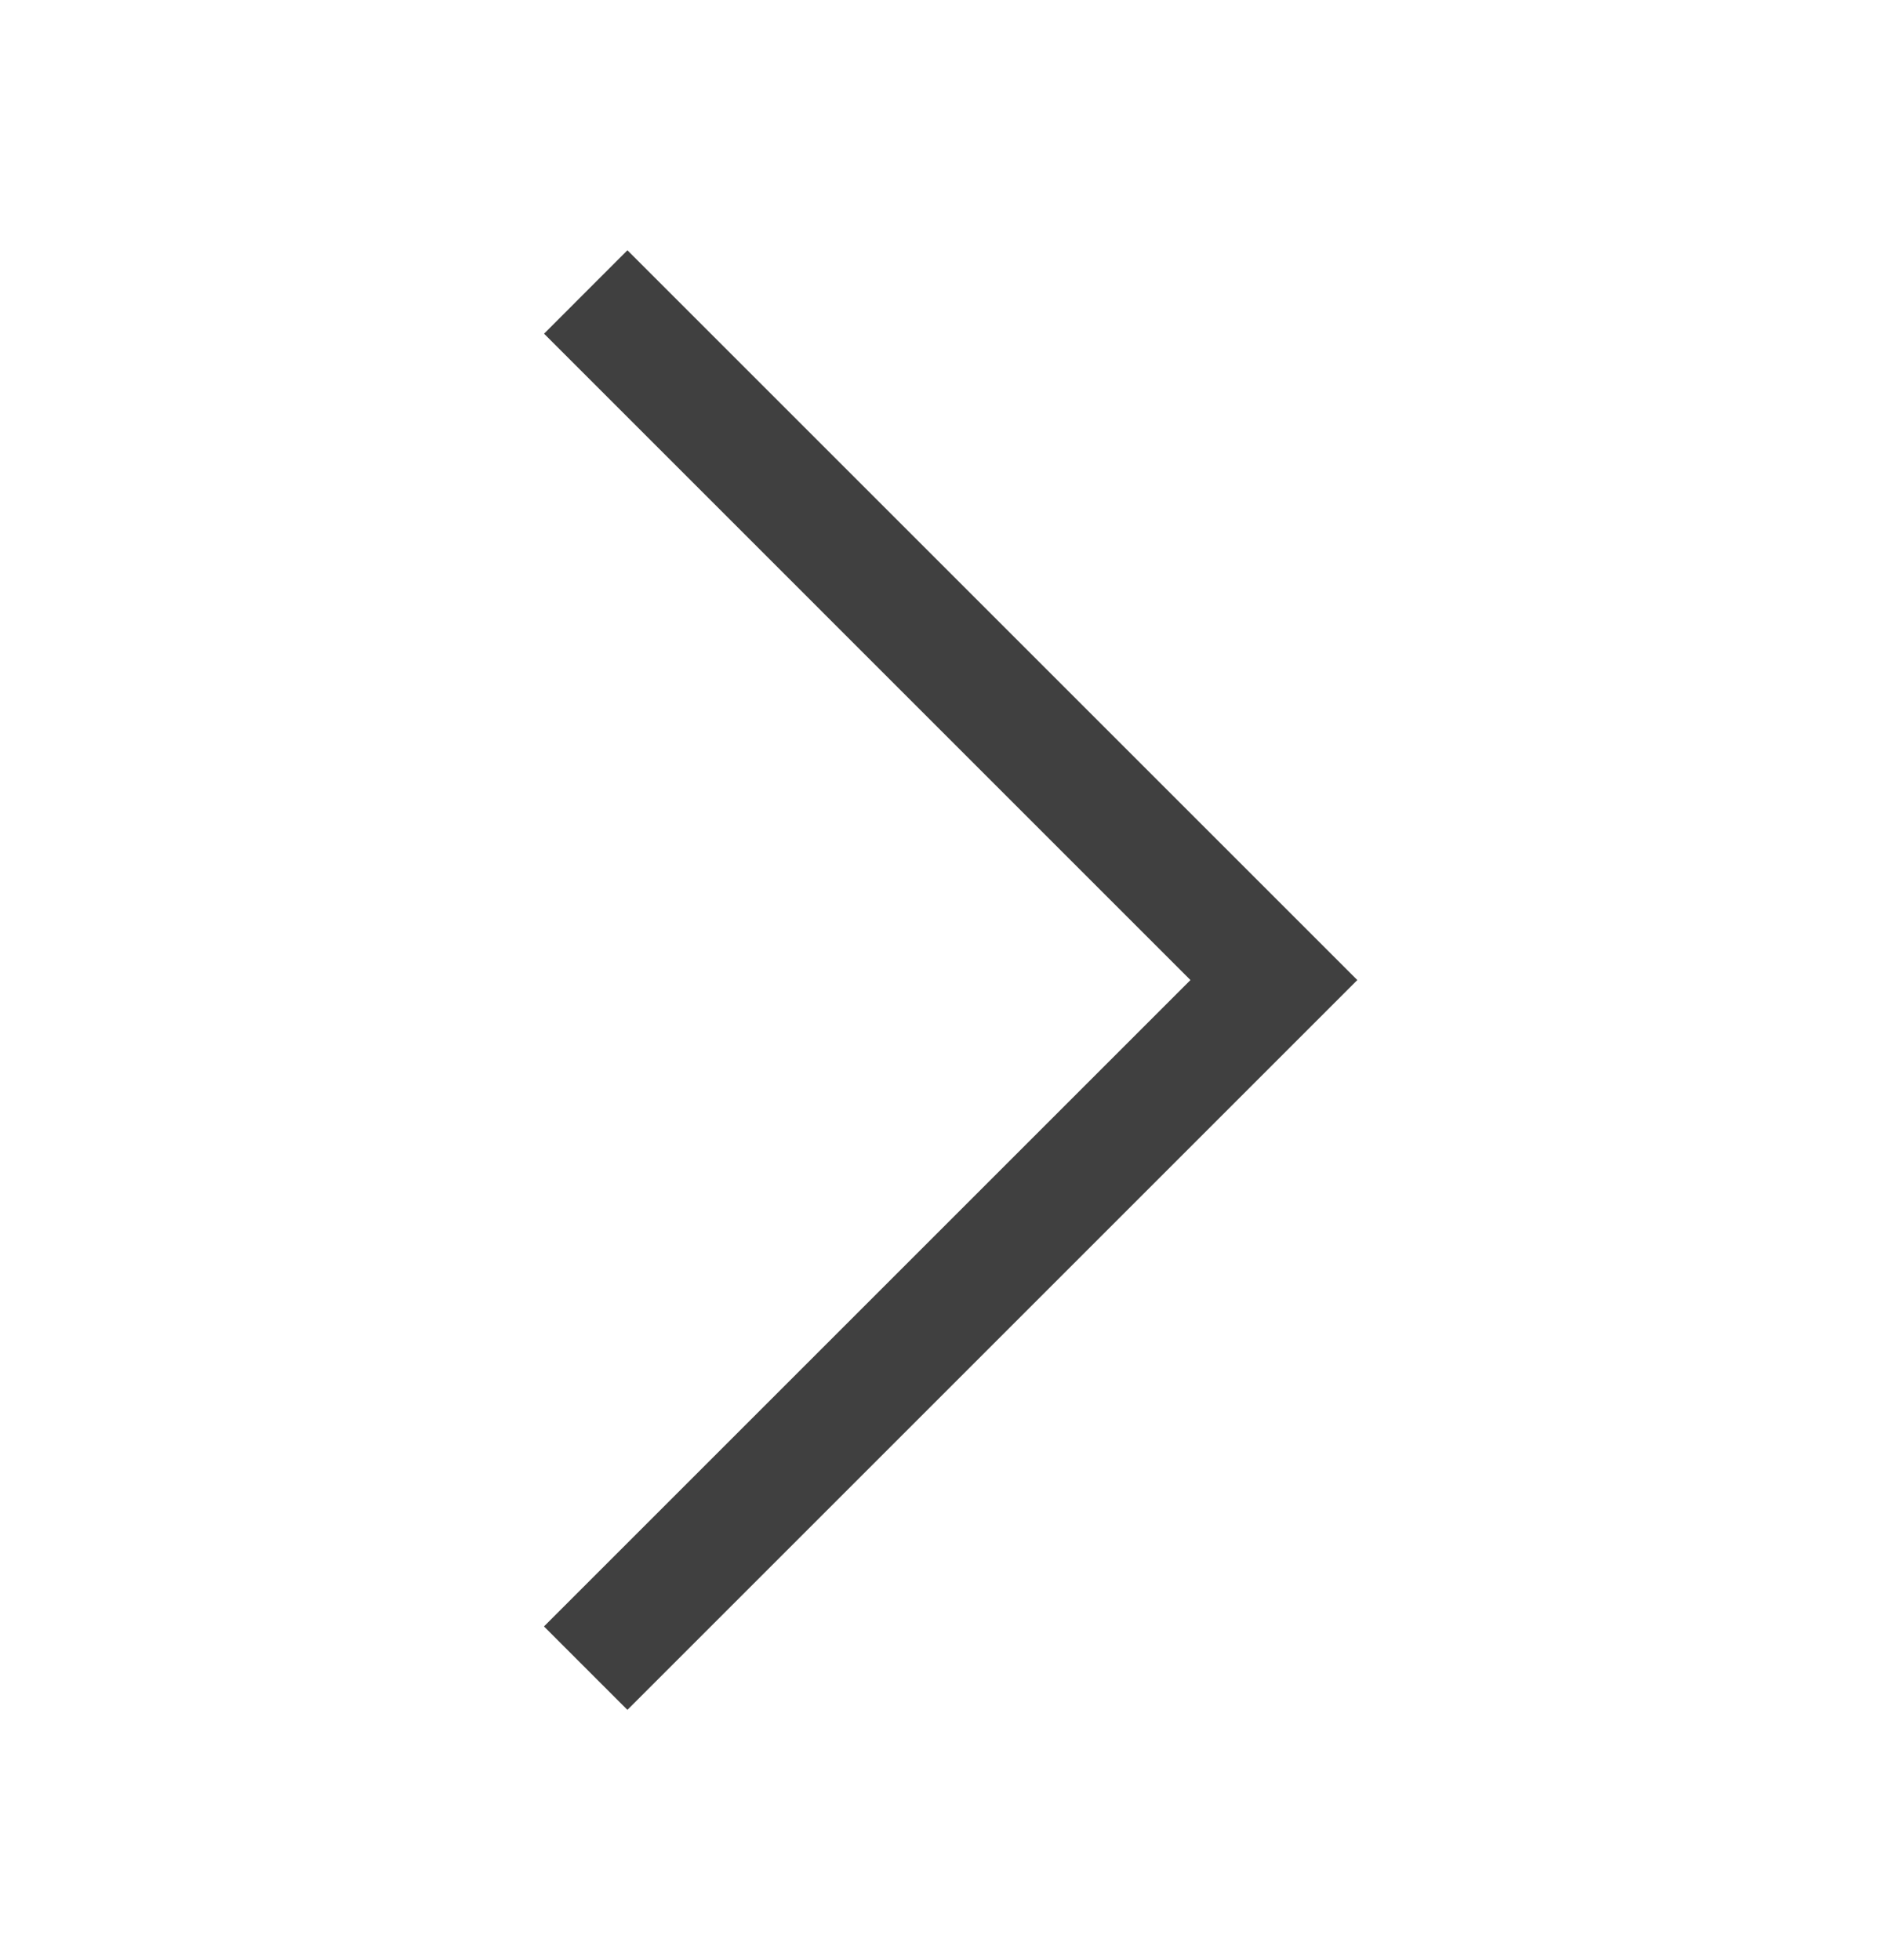 <svg width="24" height="25" viewBox="0 0 24 25" fill="none" xmlns="http://www.w3.org/2000/svg">
<path d="M8.001 21.808L17.309 12.5L8.001 3.192L6.938 4.256L15.181 12.5L6.937 20.744L8.001 21.808Z" fill="#404040"/>
</svg>
